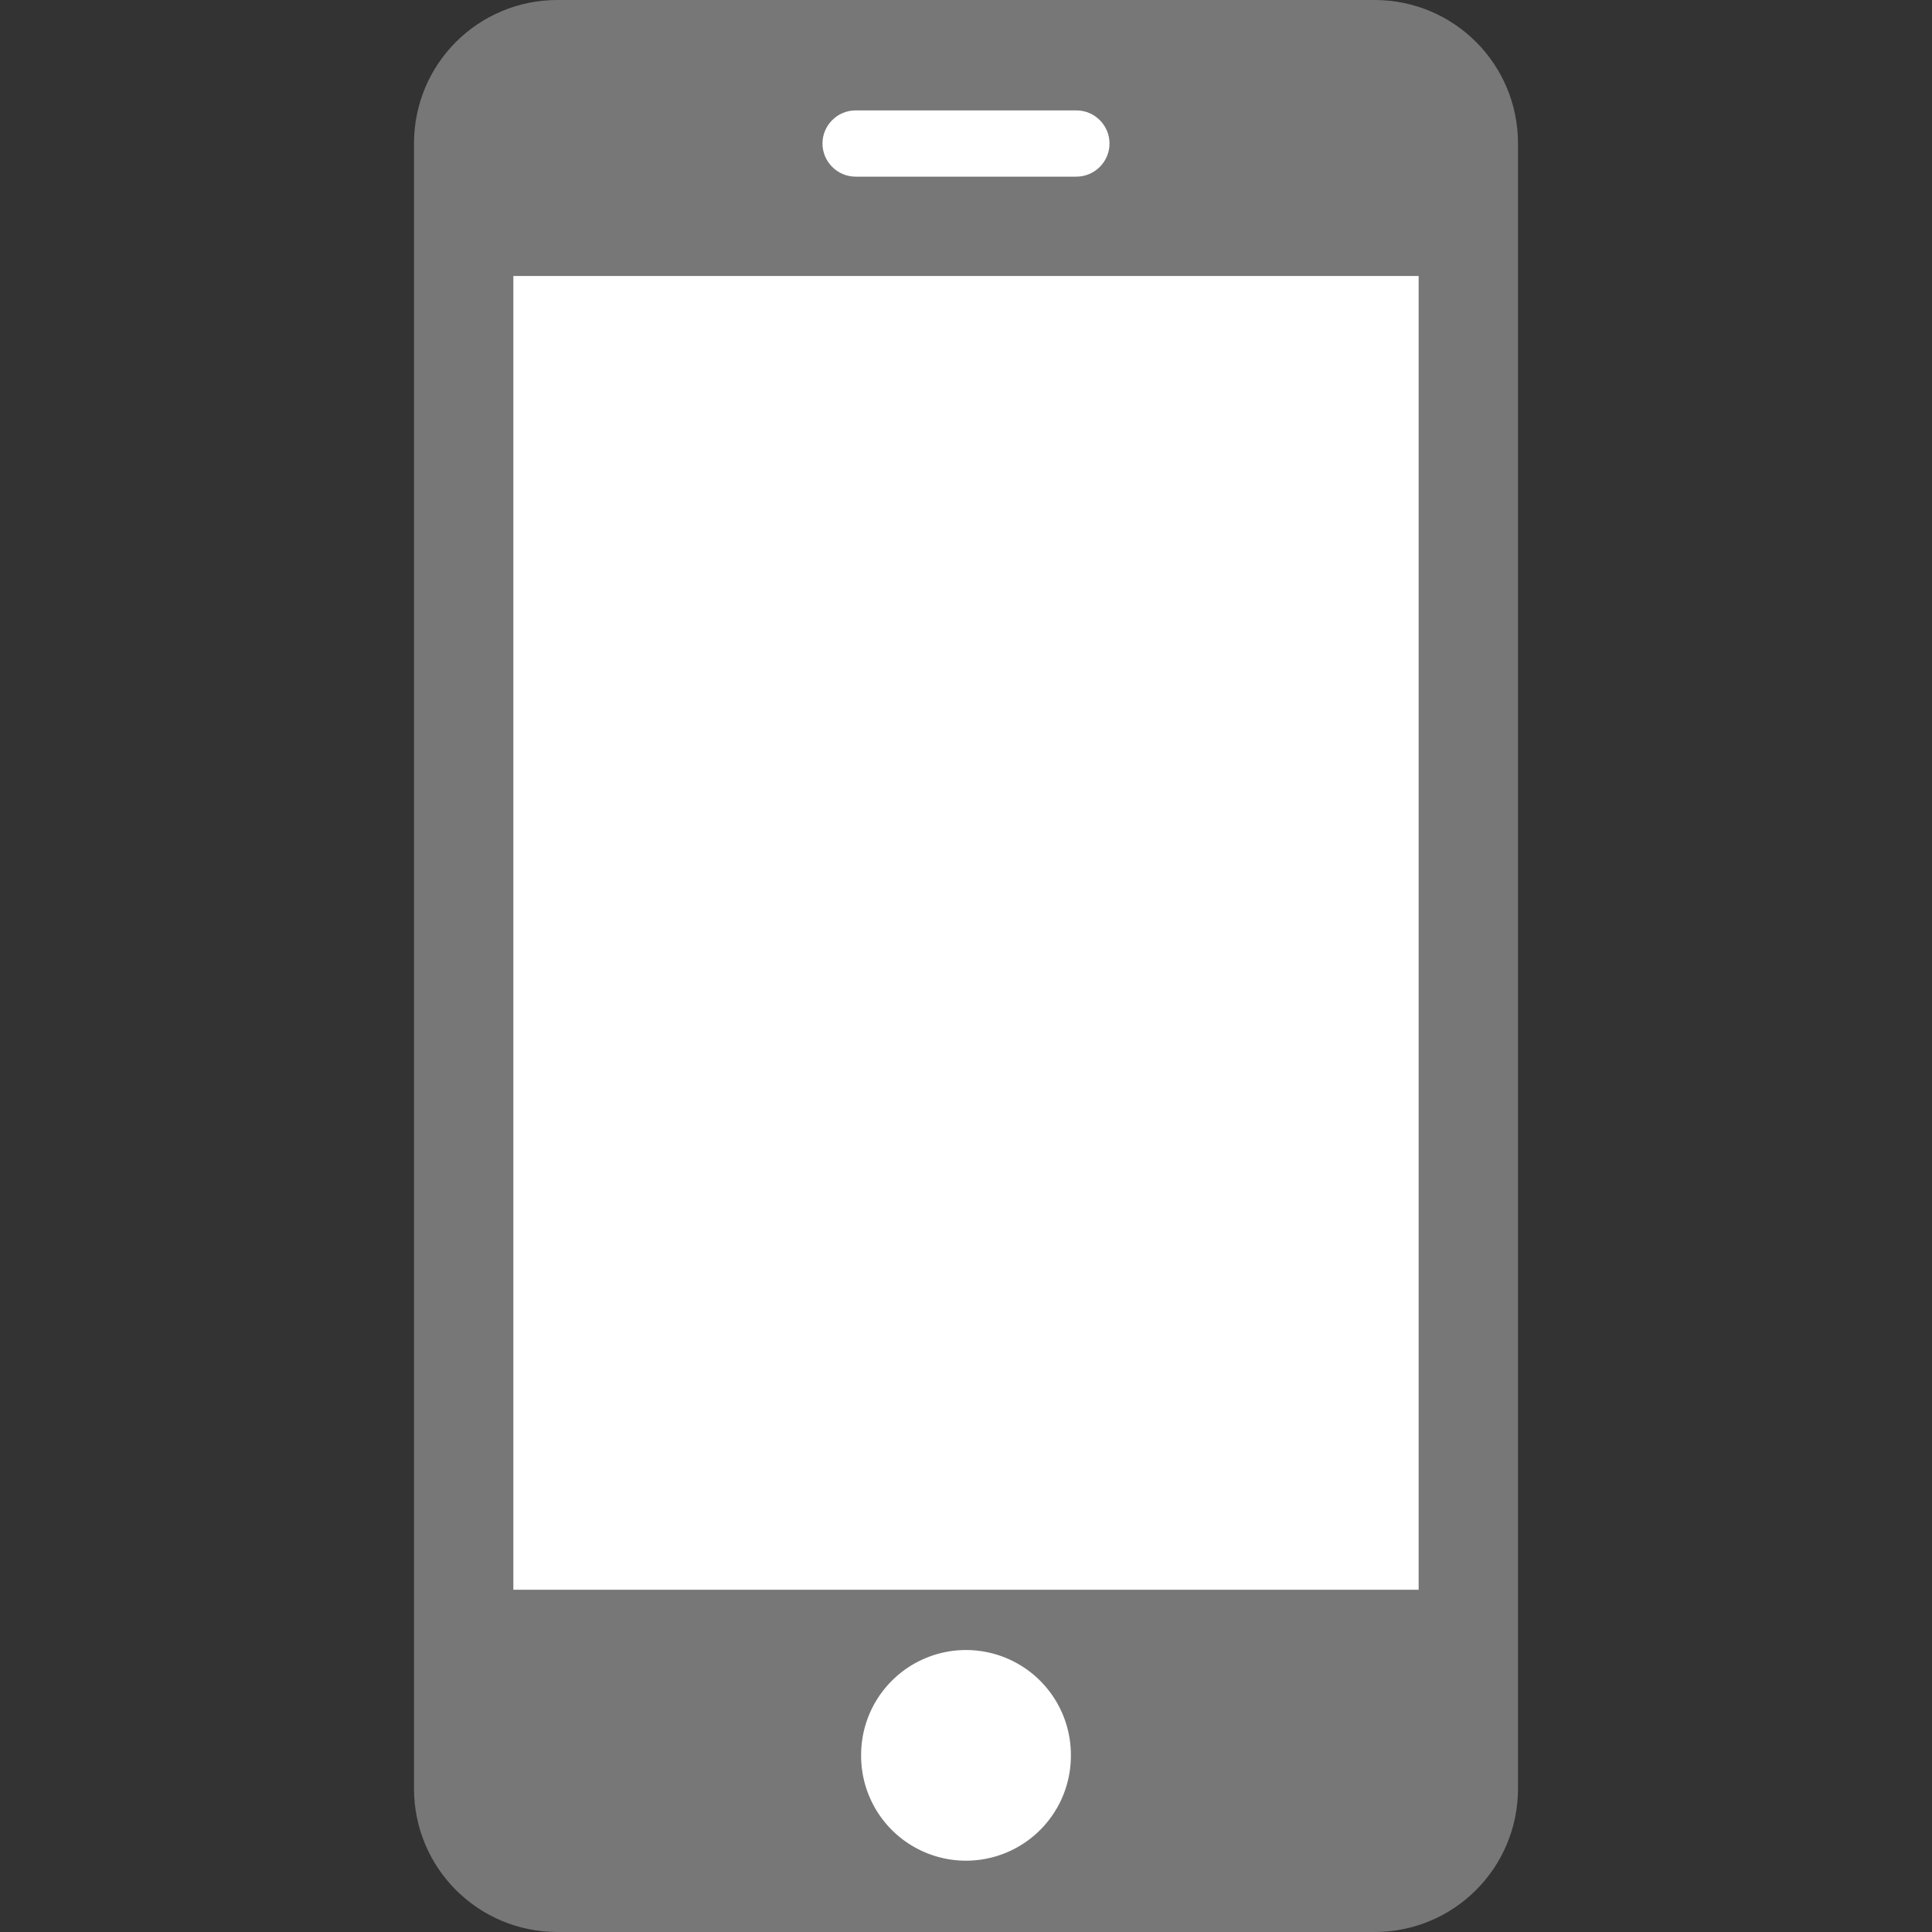 <?xml version="1.0" standalone="no"?><!DOCTYPE svg PUBLIC "-//W3C//DTD SVG 1.1//EN" "http://www.w3.org/Graphics/SVG/1.1/DTD/svg11.dtd"><svg t="1557822517905" class="icon" style="" viewBox="0 0 1024 1024" version="1.1" xmlns="http://www.w3.org/2000/svg" p-id="17751" xmlns:xlink="http://www.w3.org/1999/xlink" width="200" height="200"><rect x="0" y="0" width="1024" height="1024" fill="#333333" stroke="none"/><defs><style type="text/css"></style></defs><path d="M728.503 1024H295.497c-42.13 0-76.069-33.938-76.069-76.069V76.069c0-42.13 33.938-76.069 76.069-76.069h433.006c42.13 0 76.069 33.938 76.069 76.069v871.863c0 42.13-33.938 76.069-76.069 76.069z" p-id="17752" fill="#777"></path><path d="M570.514 93.623h-117.029c-9.655 0-17.554-7.899-17.554-17.554s7.899-17.554 17.554-17.554h117.029c9.655 0 17.554 7.899 17.554 17.554s-7.899 17.554-17.554 17.554zM272.091 146.286h479.817v696.32H272.091z" fill="#FFFFFF" p-id="17753"></path><path d="M283.794 157.989h456.411v672.914H283.794z" fill="#FFFFFF" p-id="17754"></path><path d="M512 930.377m-55.589 0a55.589 55.589 0 1 0 111.177 0 55.589 55.589 0 1 0-111.177 0Z" fill="#FFFFFF" p-id="17755"></path></svg>
